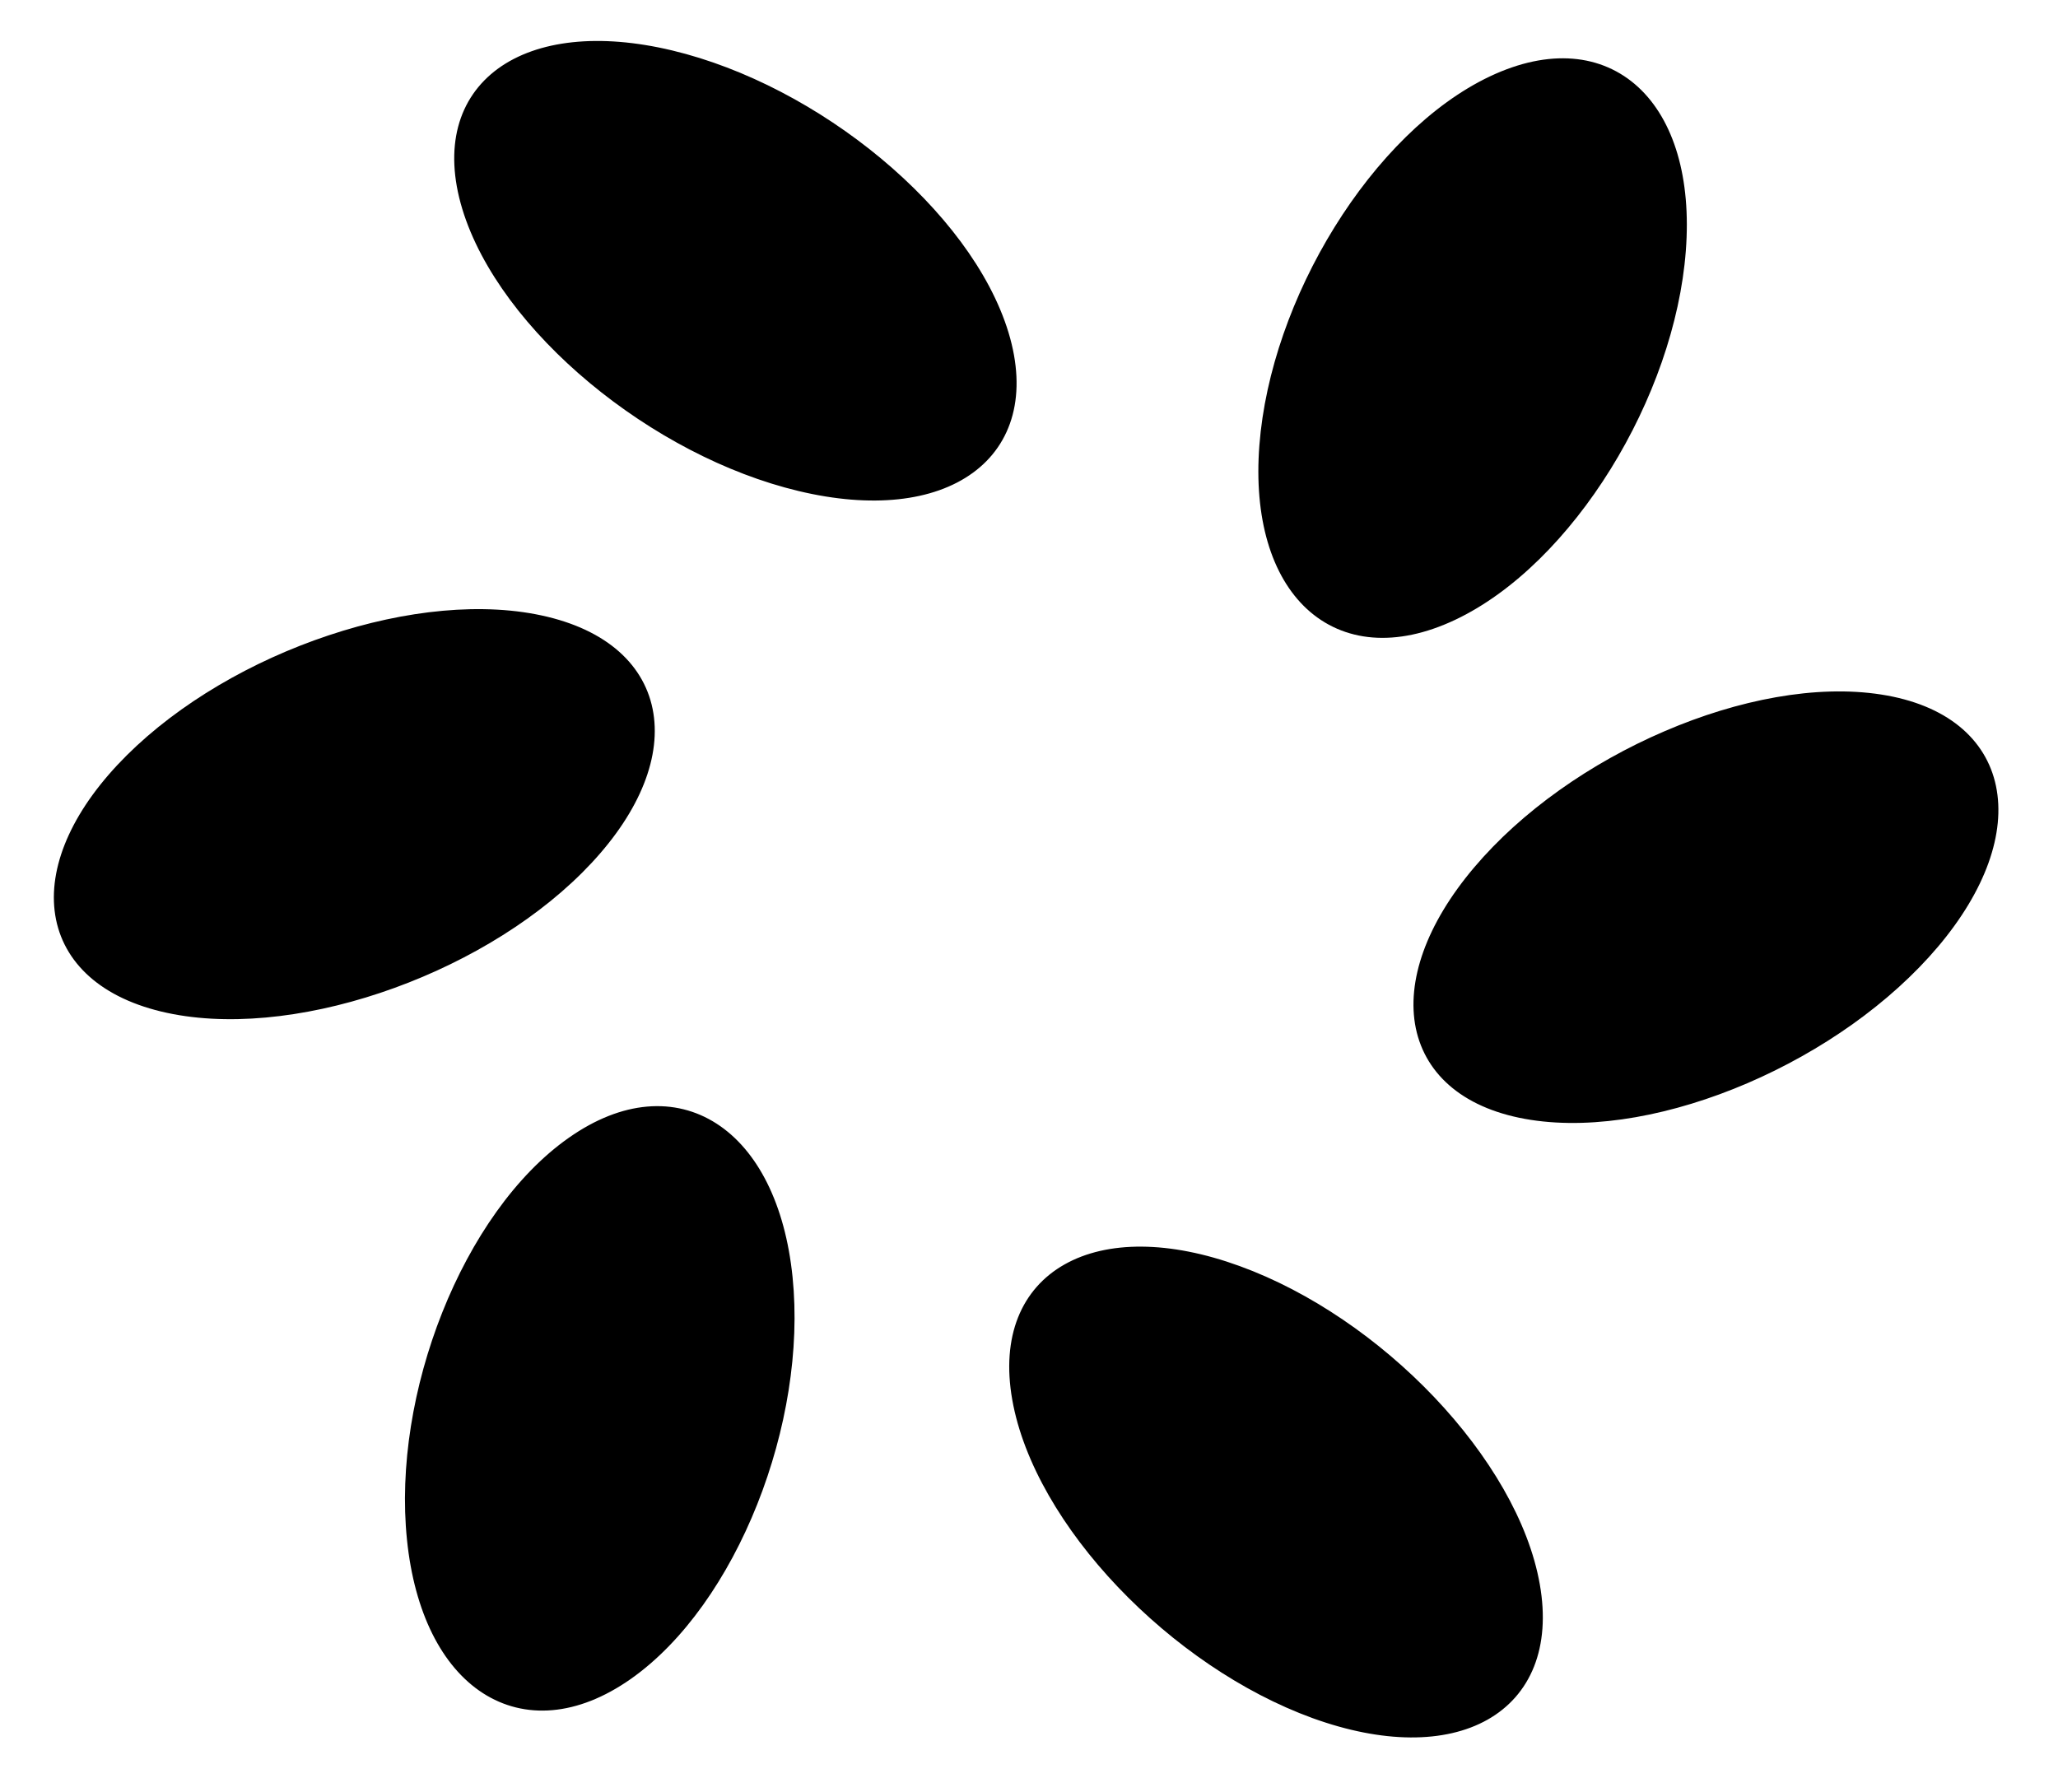 <svg width="31" height="27" viewBox="0 0 31 27" fill="none" xmlns="http://www.w3.org/2000/svg">
<g clip-path="url(#clip0_1572_286)">
<path d="M7.059 3.118C7.331 4.014 8.034 4.932 8.947 5.692C9.862 6.453 10.971 7.042 12.054 7.3C13.137 7.559 14.034 7.451 14.595 7.042C15.154 6.635 15.367 5.935 15.096 5.039C14.824 4.143 14.121 3.225 13.208 2.465C12.293 1.704 11.184 1.116 10.101 0.857C9.018 0.598 8.121 0.707 7.56 1.115C7.001 1.523 6.788 2.222 7.059 3.118Z" fill="black" stroke="black" stroke-width="0.2"/>
<path d="M2.449 15.14C3.383 15.366 4.556 15.243 5.693 14.863C6.833 14.483 7.918 13.853 8.696 13.078C9.474 12.303 9.832 11.498 9.752 10.822C9.673 10.148 9.159 9.615 8.225 9.389C7.291 9.163 6.118 9.286 4.981 9.666C3.841 10.046 2.757 10.676 1.978 11.451C1.2 12.226 0.843 13.031 0.922 13.707C1.001 14.381 1.515 14.914 2.449 15.14Z" fill="black" stroke="black" stroke-width="0.2"/>
<path d="M9.443 25.211C10.223 24.663 10.88 23.713 11.313 22.625C11.747 21.534 11.949 20.324 11.839 19.247C11.729 18.17 11.323 17.386 10.739 17.01C10.156 16.635 9.406 16.673 8.626 17.221C7.846 17.768 7.188 18.719 6.755 19.807C6.321 20.898 6.119 22.108 6.23 23.185C6.34 24.262 6.745 25.046 7.329 25.422C7.912 25.797 8.663 25.758 9.443 25.211Z" fill="black" stroke="black" stroke-width="0.2"/>
<path d="M23.096 23.885C22.935 22.965 22.346 21.973 21.531 21.115C20.714 20.256 19.684 19.546 18.639 19.166C17.595 18.786 16.691 18.792 16.084 19.135C15.48 19.476 15.184 20.146 15.346 21.067C15.508 21.988 16.096 22.98 16.911 23.837C17.729 24.697 18.759 25.407 19.803 25.787C20.848 26.166 21.752 26.16 22.358 25.818C22.962 25.477 23.258 24.806 23.096 23.885Z" fill="black" stroke="black" stroke-width="0.2"/>
<path d="M22.488 1.24C21.623 1.649 20.807 2.475 20.187 3.475C19.566 4.477 19.153 5.636 19.07 6.715C18.987 7.794 19.248 8.634 19.756 9.102C20.264 9.569 21.01 9.656 21.876 9.247C22.741 8.838 23.557 8.012 24.177 7.012C24.798 6.01 25.212 4.851 25.294 3.772C25.377 2.693 25.116 1.853 24.608 1.385C24.1 0.918 23.354 0.831 22.488 1.24Z" fill="black" stroke="black" stroke-width="0.2"/>
<path d="M28.32 10.561C27.369 10.413 26.212 10.634 25.113 11.107C24.01 11.58 22.986 12.298 22.279 13.135C21.572 13.972 21.287 14.804 21.425 15.471C21.564 16.136 22.123 16.623 23.074 16.771C24.024 16.919 25.182 16.698 26.281 16.226C27.384 15.752 28.408 15.034 29.115 14.198C29.822 13.361 30.107 12.528 29.968 11.861C29.83 11.197 29.271 10.709 28.32 10.561Z" fill="black" stroke="black" stroke-width="0.2"/>
</g>
<defs>
<clipPath id="clip0_1572_286">
<rect width="31" height="27" fill="white"/>
</clipPath>
</defs>
</svg>
